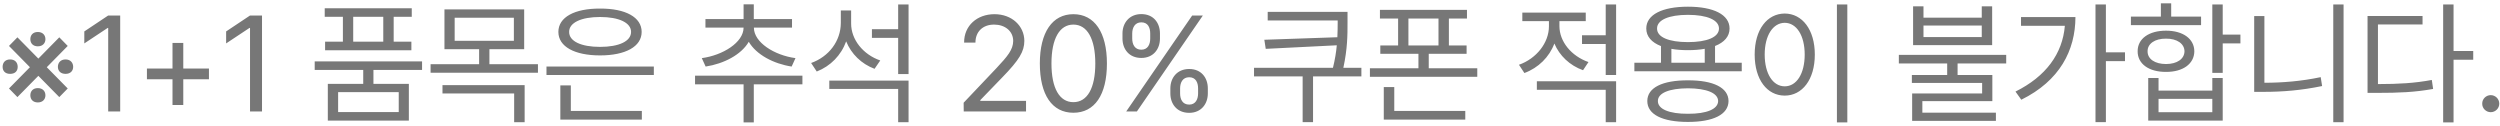 <svg width="516" height="26" viewBox="0 0 516 26" fill="none" xmlns="http://www.w3.org/2000/svg">
<g style="mix-blend-mode:multiply">
<path d="M3.594 20.041L1.854 18.262L6.176 13.873L1.854 9.483L3.594 7.704L7.916 12.094L12.238 7.704L13.978 9.483L9.656 13.873L13.978 18.262L12.238 20.041L7.916 15.652L3.594 20.041ZM0.539 13.796C0.539 12.945 1.061 12.268 2.086 12.268C3.13 12.268 3.652 12.945 3.652 13.796C3.652 14.627 3.15 15.246 2.086 15.246C1.061 15.246 0.539 14.627 0.539 13.796ZM6.263 19.674C6.263 18.843 6.785 18.185 7.81 18.185C8.815 18.185 9.376 18.843 9.376 19.674C9.376 20.486 8.815 21.144 7.81 21.144C6.785 21.144 6.263 20.486 6.263 19.674ZM6.263 8.091C6.263 7.26 6.785 6.602 7.81 6.602C8.815 6.602 9.376 7.26 9.376 8.091C9.376 8.903 8.815 9.561 7.81 9.561C6.785 9.561 6.263 8.903 6.263 8.091ZM11.948 13.796C11.948 12.945 12.509 12.268 13.534 12.268C14.539 12.268 15.1 12.945 15.1 13.796C15.1 14.627 14.539 15.246 13.534 15.246C12.509 15.246 11.948 14.627 11.948 13.796ZM24.807 3.199V23H22.332V5.771H22.216L17.401 8.961V6.486L22.332 3.199H24.807ZM35.605 21.666V16.367H30.326V14.144H35.605V8.865H37.829V14.144H43.127V16.367H37.829V21.666H35.605ZM54.079 3.199V23H51.604V5.771H51.488L46.673 8.961V6.486L51.604 3.199H54.079ZM87.114 12.674V14.434H77.078V17.315H84.387V24.895H67.661V17.315H74.97V14.434H64.954V12.674H87.114ZM67.022 3.47V1.71H84.987V3.47H81.255V8.594H84.909V10.373H67.1V8.594H70.774V3.47H67.022ZM69.788 23.135H82.299V19.017H69.788V23.135ZM72.901 8.594H79.108V3.47H72.901V8.594ZM108.19 1.942V10.16H101.016V13.254H111.033V15.014H88.873V13.254H98.889V10.16H91.735V1.942H108.19ZM91.329 19.287V17.566H108.287V25.224H106.121V19.287H91.329ZM93.842 8.42H106.063V3.663H93.842V8.42ZM134.952 13.738V15.478H112.792V13.738H134.952ZM115.248 6.583C115.248 3.547 118.593 1.749 123.853 1.768C129.093 1.749 132.438 3.547 132.438 6.583C132.438 9.619 129.093 11.437 123.853 11.437C118.593 11.437 115.248 9.619 115.248 6.583ZM115.654 24.682V17.624H117.82V22.903H132.477V24.682H115.654ZM117.471 6.583C117.452 8.517 119.947 9.677 123.853 9.677C127.759 9.677 130.253 8.517 130.253 6.583C130.253 4.688 127.759 3.508 123.853 3.508C119.947 3.508 117.452 4.688 117.471 6.583ZM165.619 15.613V17.412H155.583V25.262H153.475V17.412H143.458V15.613H165.619ZM144.851 11.997C149.182 11.417 153.456 8.768 153.475 5.713V5.693H145.605V3.934H153.475V0.898H155.583V3.934H163.472V5.693H155.602V5.713C155.602 8.749 159.837 11.417 164.188 11.997L163.395 13.738C159.634 13.158 156.095 11.272 154.548 8.623C152.992 11.301 149.405 13.158 145.644 13.738L144.851 11.997ZM175.673 4.823C175.654 8.169 178.148 11.262 181.687 12.481L180.508 14.202C177.8 13.196 175.693 11.127 174.648 8.536C173.614 11.408 171.429 13.641 168.577 14.762L167.416 13.003C171.09 11.688 173.527 8.478 173.546 4.727V2.155H175.673V4.823ZM171.168 18.359V16.638H187.527V25.224H185.38V18.359H171.168ZM179.966 7.82V6.022H185.38V0.917H187.527V15.284H185.38V7.82H179.966ZM198.914 23L198.895 21.202L205.644 14.086C207.983 11.591 209.105 10.257 209.124 8.439C209.105 6.389 207.403 5.075 205.18 5.075C202.82 5.075 201.332 6.564 201.332 8.787H198.992C198.972 5.287 201.68 2.928 205.257 2.928C208.854 2.928 211.406 5.345 211.425 8.439C211.406 10.644 210.381 12.365 206.862 15.981L202.337 20.66V20.815H211.774V23H198.914ZM221.546 23.271C217.156 23.271 214.623 19.577 214.623 13.099C214.623 6.68 217.195 2.928 221.546 2.928C225.897 2.928 228.469 6.68 228.469 13.099C228.469 19.577 225.935 23.271 221.546 23.271ZM217.021 13.099C217.021 18.224 218.684 21.086 221.546 21.086C224.408 21.086 226.071 18.224 226.071 13.099C226.071 7.975 224.388 5.075 221.546 5.075C218.703 5.075 217.021 7.975 217.021 13.099ZM241.562 18.243C241.562 16.077 242.954 14.24 245.448 14.24C247.962 14.24 249.296 16.077 249.296 18.243V19.287C249.296 21.453 247.923 23.29 245.448 23.29C242.915 23.29 241.562 21.453 241.562 19.287V18.243ZM231.68 7.956V6.912C231.68 4.746 233.092 2.909 235.567 2.909C238.1 2.909 239.415 4.746 239.415 6.912V7.956C239.415 10.121 238.062 11.959 235.567 11.959C233.034 11.959 231.68 10.121 231.68 7.956ZM232.454 23L246.067 3.199H248.272L234.658 23H232.454ZM233.691 7.956C233.691 9.135 234.194 10.257 235.567 10.257C236.921 10.257 237.404 9.135 237.404 7.956V6.912C237.404 5.732 236.959 4.611 235.567 4.611C234.233 4.611 233.691 5.732 233.691 6.912V7.956ZM243.573 19.287C243.573 20.467 244.056 21.588 245.448 21.588C246.783 21.588 247.285 20.467 247.285 19.287V18.243C247.285 17.064 246.821 15.942 245.448 15.942C244.095 15.942 243.573 17.064 243.573 18.243V19.287ZM278.129 2.445V4.669C278.129 7.202 278.129 10.015 277.268 13.989H280.991V15.768H271.013V25.204H268.866V15.768H258.83V13.989H275.122C275.547 12.258 275.789 10.731 275.915 9.348L261.248 10.083L260.958 8.207L276.031 7.685C276.089 6.612 276.089 5.626 276.098 4.669V4.224H261.654V2.445H278.129ZM302.783 2.039V3.818H299.051V9.387H302.706V11.108H294.893V14.086H304.91V15.845H282.75V14.086H292.766V11.108H284.896V9.387H288.57V3.818H284.819V2.039H302.783ZM285.612 24.682V17.972H287.777V22.903H302.435V24.682H285.612ZM290.697 9.387H296.904V3.818H290.697V9.387ZM321.867 5.403C321.867 8.555 324.303 11.572 327.861 12.809L326.739 14.492C323.994 13.515 321.876 11.485 320.822 8.981C319.778 11.775 317.525 14.008 314.635 15.072L313.513 13.37C317.11 12.094 319.701 8.845 319.701 5.423V4.359H314.209V2.599H327.3V4.359H321.867V5.403ZM317.206 18.533V16.773H333.565V25.224H331.419V18.533H317.206ZM326.527 9.077V7.279H331.419V0.917H333.565V15.478H331.419V9.077H326.527ZM359.496 12.945V14.704H337.335V12.945H342.827V9.512C340.884 8.758 339.791 7.521 339.791 5.887C339.791 3.025 343.079 1.381 348.396 1.381C353.695 1.381 356.982 3.025 356.982 5.887C356.982 7.511 355.899 8.749 353.985 9.493V12.945H359.496ZM340.004 20.854C340.004 18.088 343.137 16.561 348.396 16.58C353.617 16.561 356.75 18.088 356.769 20.854C356.75 23.638 353.617 25.166 348.396 25.166C343.137 25.166 340.004 23.638 340.004 20.854ZM342.015 5.887C341.996 7.666 344.432 8.691 348.396 8.691C352.341 8.691 354.797 7.666 354.797 5.887C354.797 4.127 352.341 3.064 348.396 3.064C344.432 3.064 341.996 4.127 342.015 5.887ZM342.189 20.854C342.17 22.517 344.51 23.503 348.396 23.483C352.264 23.503 354.603 22.517 354.623 20.854C354.603 19.21 352.264 18.243 348.396 18.224C344.51 18.243 342.17 19.21 342.189 20.854ZM344.974 12.945H351.858V10.073C350.833 10.257 349.673 10.354 348.396 10.354C347.139 10.354 345.989 10.267 344.974 10.083V12.945ZM381.288 0.917V25.262H379.141V0.917H381.288ZM362.164 11.262C362.164 6.099 364.735 2.812 368.371 2.793C371.967 2.812 374.578 6.099 374.578 11.262C374.578 16.445 371.967 19.732 368.371 19.732C364.735 19.732 362.164 16.445 362.164 11.262ZM364.233 11.262C364.233 15.226 365.934 17.818 368.371 17.818C370.807 17.818 372.49 15.226 372.49 11.262C372.49 7.318 370.807 4.727 368.371 4.707C365.934 4.727 364.233 7.318 364.233 11.262ZM397.007 1.304V3.644H409.035V1.304H411.181V9.309H394.861V1.304H397.007ZM391.921 13.099V11.32H414.081V13.099H404.046V15.478H411.22V20.873H396.775V23.251H411.954V24.953H394.667V19.287H409.112V17.122H394.609V15.478H401.899V13.099H391.921ZM397.007 7.646H409.035V5.268H397.007V7.646ZM434.655 0.917V10.798H438.6V12.616H434.655V25.204H432.509V0.917H434.655ZM415.995 18.901C422.28 15.778 425.702 11.098 426.186 5.326H417.136V3.528H428.371C428.352 10.412 425.122 16.677 417.194 20.583L415.995 18.901ZM458.768 0.917V7.144H462.423V8.961H458.768V15.033H456.622V0.917H458.768ZM439.818 5.191V3.431H446.006V0.685H448.133V3.431H454.301V5.191H439.818ZM441.21 10.586C441.191 7.994 443.53 6.331 447.069 6.331C450.55 6.331 452.89 7.994 452.909 10.586C452.89 13.177 450.55 14.859 447.069 14.84C443.53 14.859 441.191 13.177 441.21 10.586ZM443.26 10.586C443.24 12.171 444.768 13.216 447.069 13.216C449.332 13.216 450.859 12.171 450.879 10.586C450.859 9.019 449.332 7.956 447.069 7.975C444.768 7.956 443.24 9.019 443.26 10.586ZM443.395 24.895V16.097H445.522V18.707H456.622V16.097H458.768V24.895H443.395ZM445.522 23.155H456.622V20.409H445.522V23.155ZM483.712 0.917V25.224H481.585V0.917H483.712ZM465.265 18.959V3.315H467.372V17.083C471.085 17.073 474.904 16.783 478.994 15.923L479.284 17.76C474.972 18.649 471.124 18.959 467.237 18.959H465.265ZM506.413 0.917V10.528H510.474V12.326H506.413V25.262H504.267V0.917H506.413ZM488.662 19.171V3.296H500.013V5.055H490.808V17.354C495.207 17.344 498.321 17.17 501.927 16.503L502.198 18.359C498.388 19.036 495.198 19.171 490.576 19.171H488.662ZM514.089 23.155C513.122 23.155 512.31 22.362 512.33 21.395C512.31 20.428 513.122 19.635 514.089 19.635C515.056 19.635 515.849 20.428 515.849 21.395C515.849 22.362 515.056 23.155 514.089 23.155Z" fill="#777777"/>
</g>
</svg>
